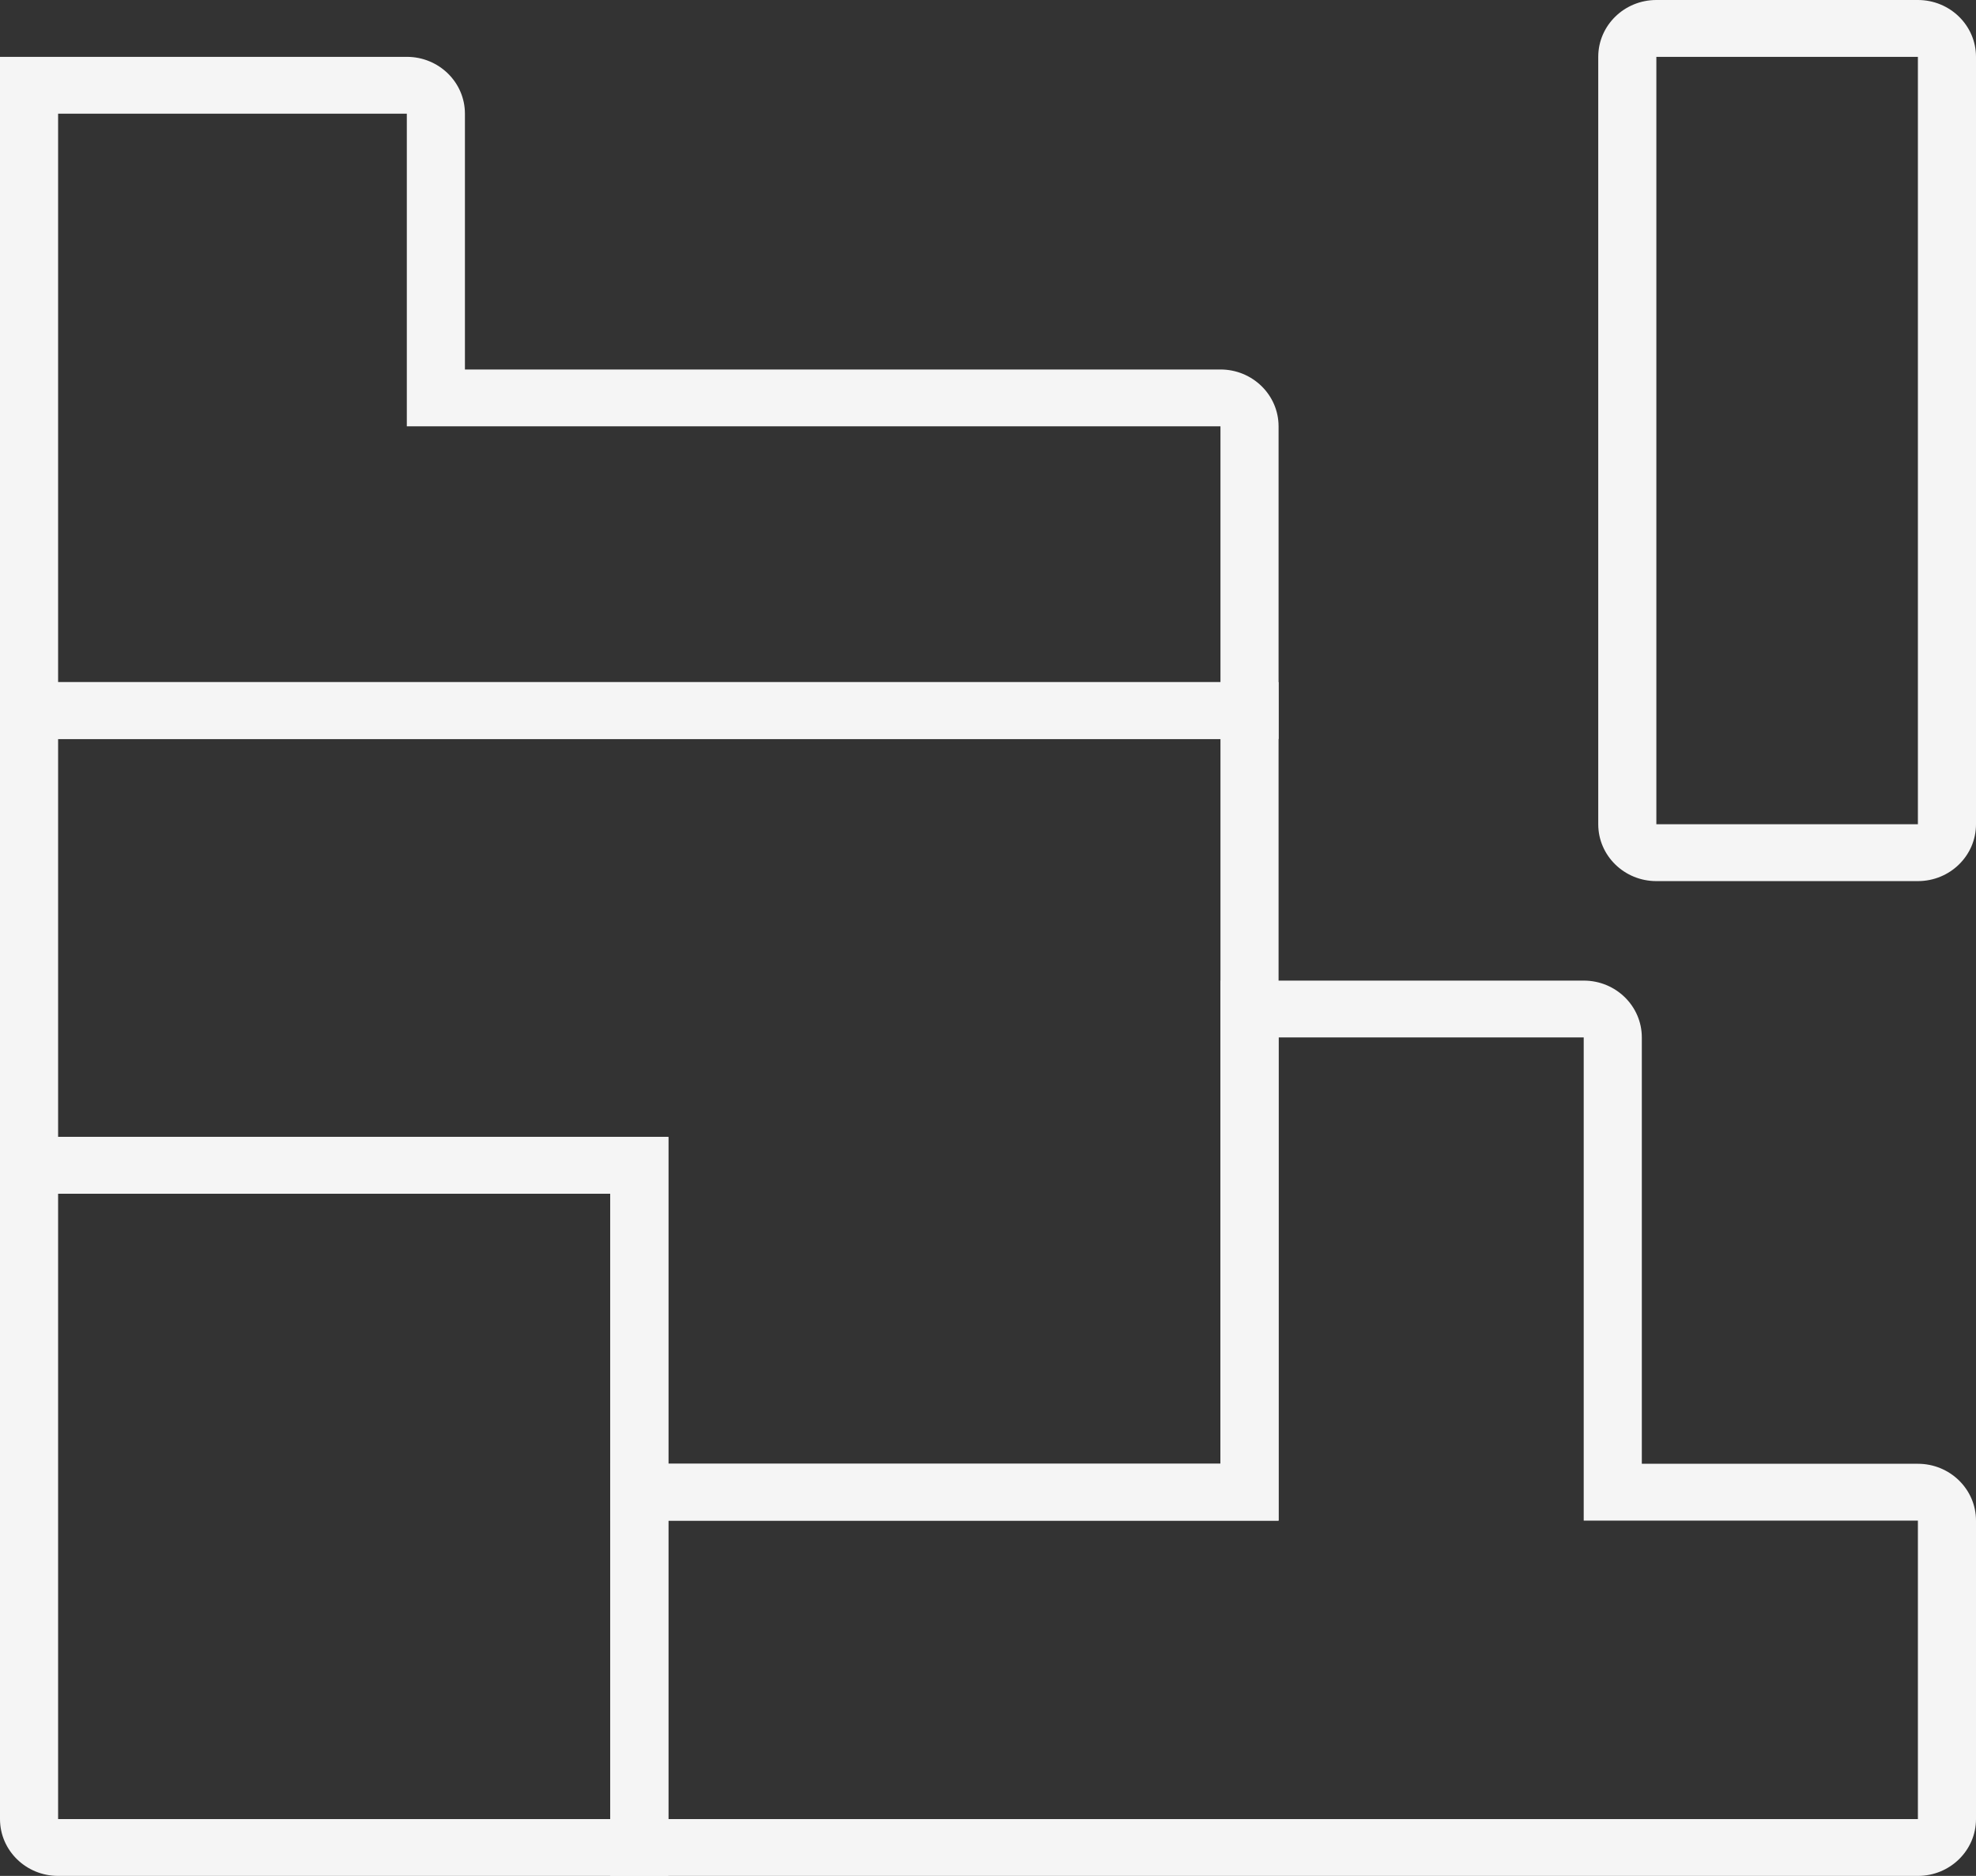 <svg width="59" height="56" viewBox="0 0 59 56" fill="none" xmlns="http://www.w3.org/2000/svg">
<rect x="0" y="0" width="59" height="56" fill="#333333" stroke="none"/>
<path fill-rule="evenodd" clip-rule="evenodd" d="M47.721 1.697C47.721 0.76 48.498 0 49.456 0H57.265C58.223 0 59 0.76 59 1.697V24.606C59 25.543 58.223 26.303 57.265 26.303H49.456C48.498 26.303 47.721 25.543 47.721 24.606V1.697ZM57.265 1.697H49.456V24.606H57.265V1.697Z" fill="#F5F5F5"/>
<path fill-rule="evenodd" clip-rule="evenodd" d="M0 33.94H19.956V56H1.735C0.777 56 0 55.24 0 54.303V33.94ZM1.735 35.636V54.303H18.221V35.636H1.735Z" fill="#F5F5F5"/>
<path fill-rule="evenodd" clip-rule="evenodd" d="M0 20.363H38.176V45.394H18.221V35.636H0V20.363ZM1.735 22.06V33.939H19.956V43.697H36.441V22.06H1.735Z" fill="#F5F5F5"/>
<path fill-rule="evenodd" clip-rule="evenodd" d="M38.176 22.061H2.74181e-05V1.697H12.147C13.105 1.697 13.882 2.457 13.882 3.394V11.03H36.441C37.399 11.03 38.176 11.79 38.176 12.727V22.061ZM36.441 20.364V12.727H12.147V3.394H1.735V20.364H36.441Z" fill="#F5F5F5"/>
<path fill-rule="evenodd" clip-rule="evenodd" d="M18.221 56H57.265C58.223 56 59 55.24 59 54.303V45.394C59 44.457 58.223 43.697 57.265 43.697H49.022V30.97C49.022 30.032 48.245 29.273 47.287 29.273H36.441V43.697H18.221V56ZM19.956 54.303V45.394H38.176V30.97H47.287V45.394H57.265V54.303H19.956Z" fill="#F5F5F5"/>
</svg>
